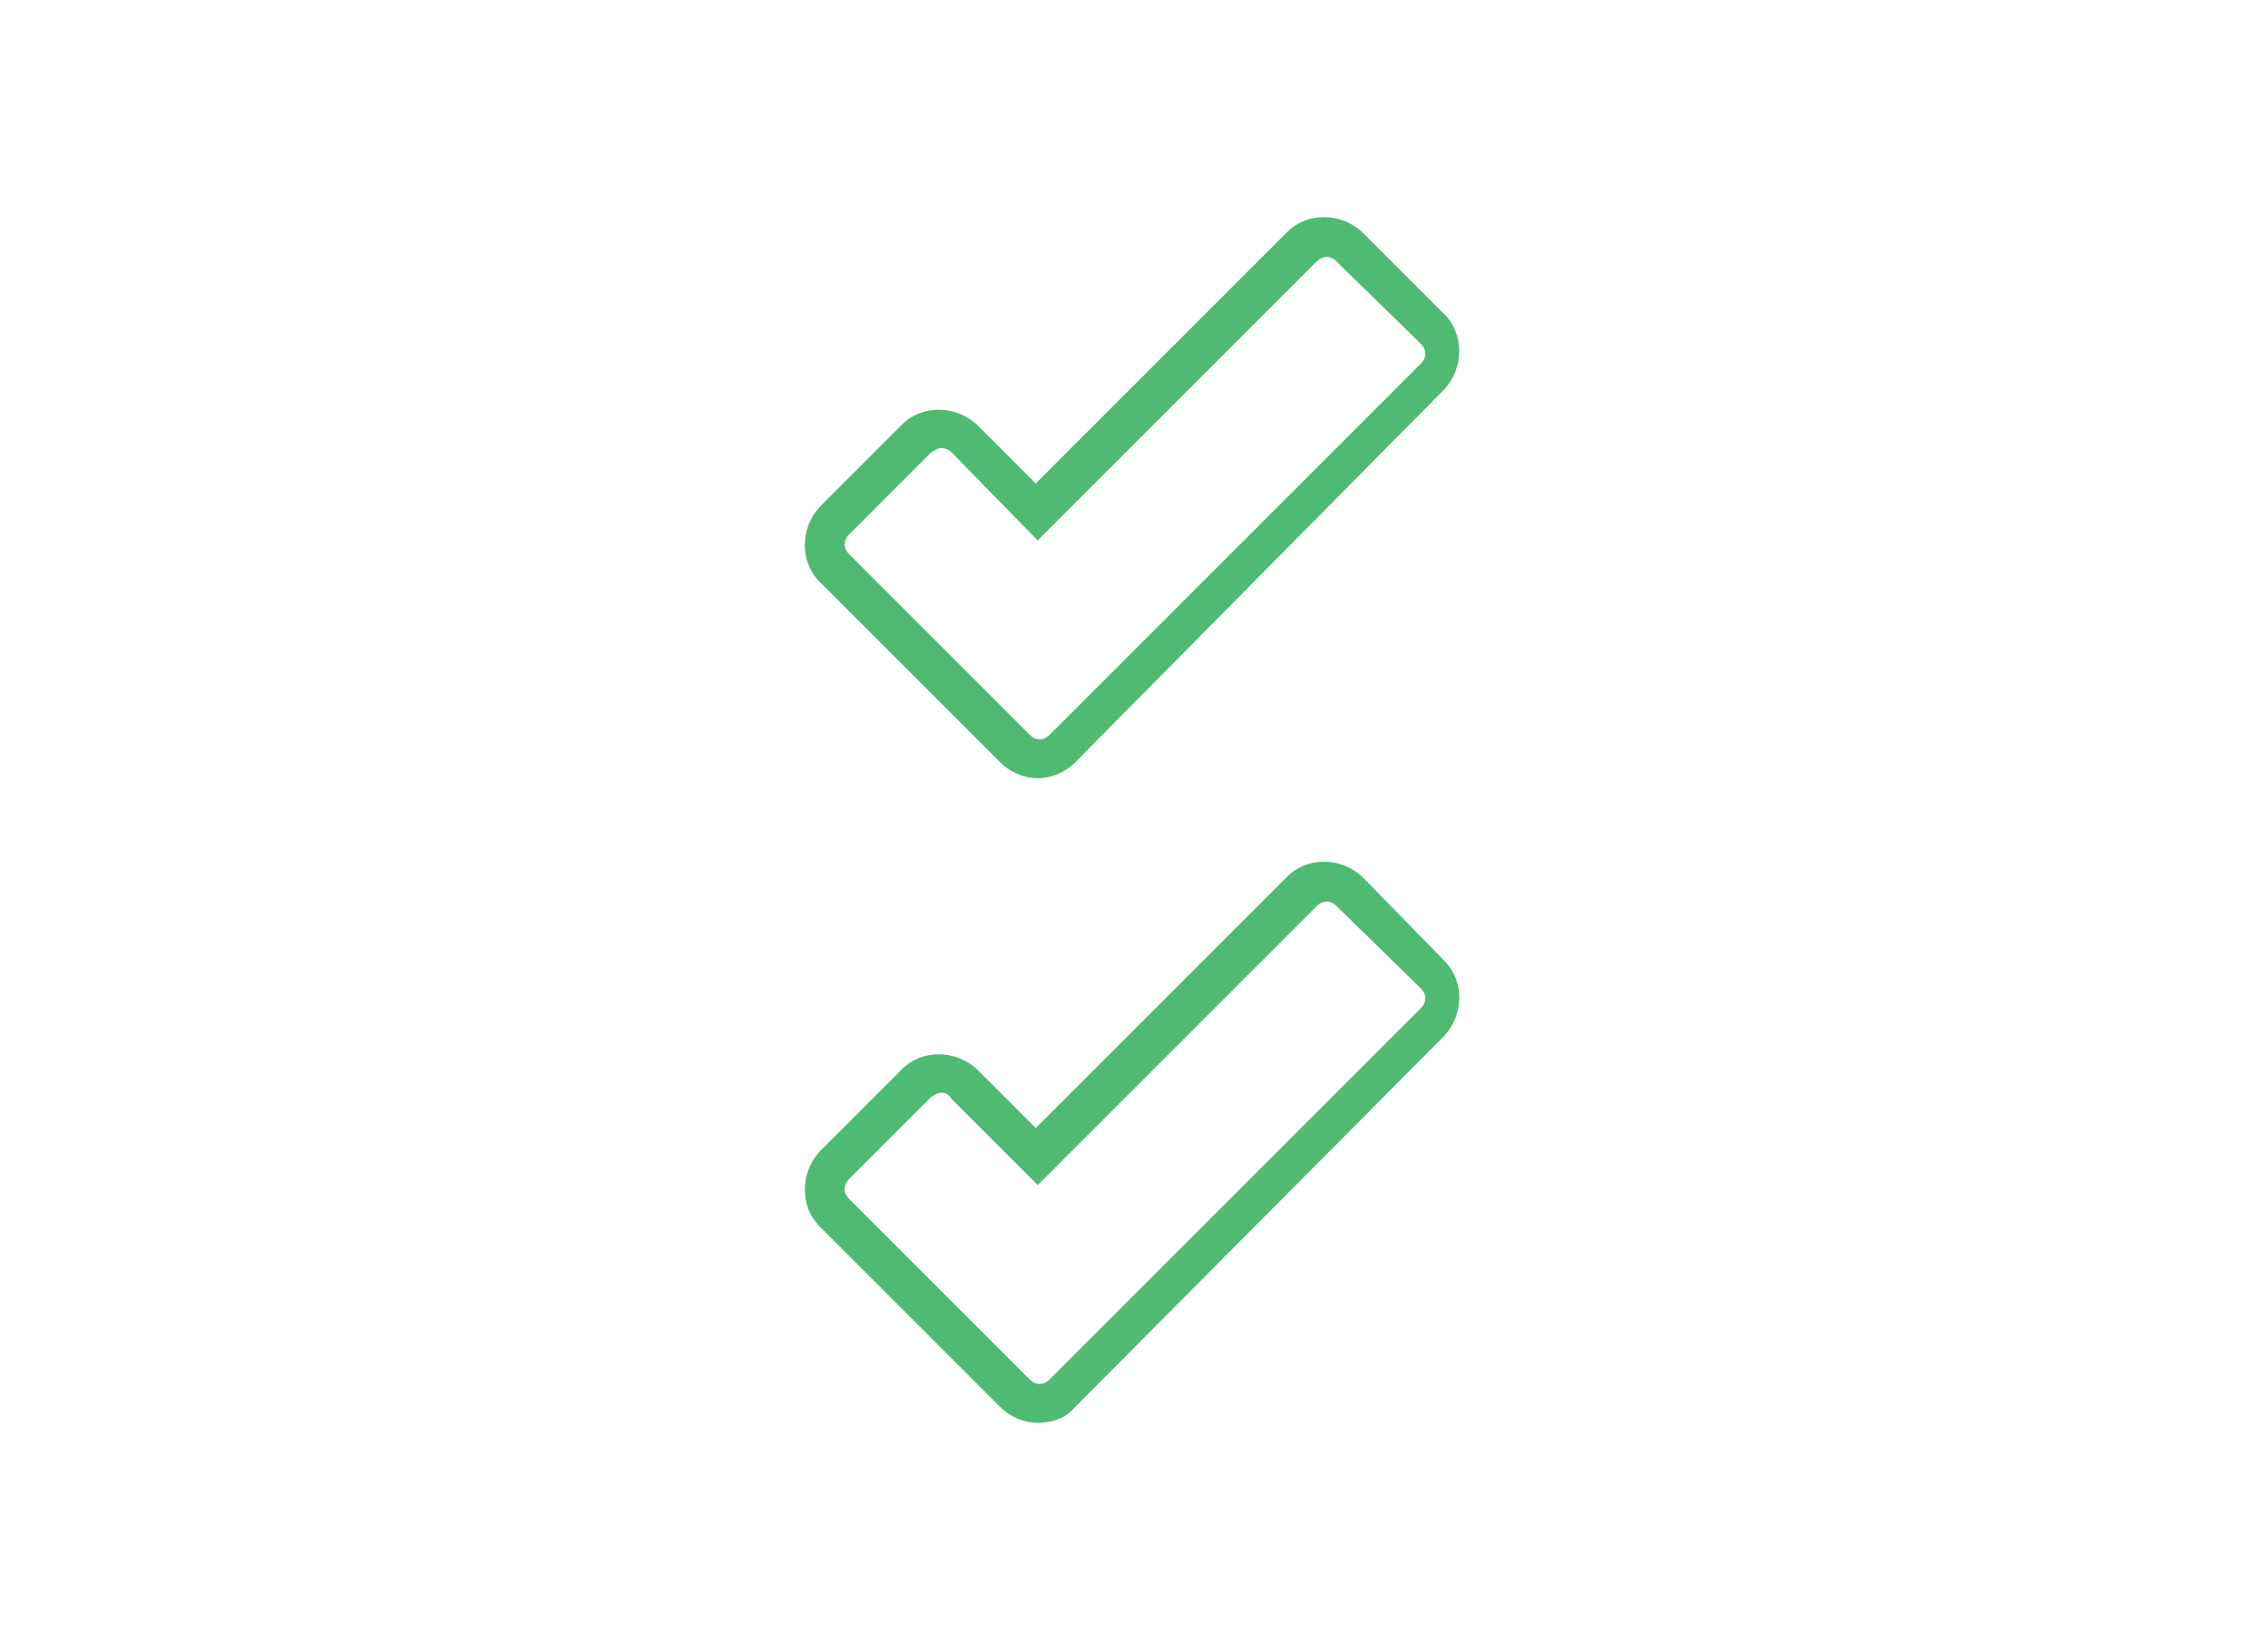 <?xml version="1.0" encoding="UTF-8"?>
<!-- Generator: Adobe Illustrator 23.0.4, SVG Export Plug-In . SVG Version: 6.00 Build 0)  -->
<svg xmlns="http://www.w3.org/2000/svg" xmlns:xlink="http://www.w3.org/1999/xlink" id="Layer_1" x="0px" y="0px" viewBox="0 0 115.4 83.5" style="enable-background:new 0 0 115.4 83.5;" xml:space="preserve">
<style type="text/css">
	.st0{display:none;}
	.st1{fill:#1D1D1B;}
	.st2{fill:#1D1E1C;}
	.st3{fill:none;stroke:#4BB972;stroke-width:2;stroke-miterlimit:10;}
	.st4{fill:none;stroke:#4EBA72;stroke-width:2;stroke-linecap:round;stroke-miterlimit:10;}
	.st5{fill:none;stroke:#4EBA72;stroke-width:2;stroke-miterlimit:10;}
	.st6{fill:#4EBA72;}
	.st7{fill:#4BB972;}
	.st8{fill:#FFFFFF;stroke:#4EBA72;stroke-width:2;stroke-miterlimit:10;}
	.st9{fill-rule:evenodd;clip-rule:evenodd;fill:none;stroke:#4EBA72;stroke-width:2;stroke-miterlimit:10;}
	.st10{fill:none;stroke:#4EBA72;stroke-width:2;}
</style>
<g>
	<g id="Business_x5F_Correct_8_">
		<path class="st6" d="M52.8,39.6c-0.7,0-1.4-0.3-1.9-0.8l-9.2-9.2c-1-1-1-2.7,0-3.8l4.2-4.2c1-1,2.7-1,3.8,0l3,3l12.8-12.8    c1-1,2.7-1,3.8,0l4.2,4.2c1,1,1,2.7,0,3.8L54.7,38.8C54.2,39.3,53.5,39.6,52.8,39.6z M47.9,22.8c-0.2,0-0.3,0.1-0.5,0.2l-4.2,4.2    c-0.3,0.3-0.3,0.7,0,1l9.2,9.2c0.3,0.3,0.7,0.3,1,0l18.9-18.9c0.3-0.3,0.3-0.7,0-1L68,13.3c-0.3-0.3-0.7-0.3-1,0L52.8,27.5    L48.4,23C48.3,22.9,48.1,22.8,47.9,22.8z"></path>
	</g>
	<g id="Business_x5F_Correct_7_">
		<path class="st6" d="M52.8,72.4c-0.7,0-1.4-0.3-1.9-0.8l-9.2-9.2c-1-1-1-2.7,0-3.8l4.2-4.2c1-1,2.7-1,3.8,0l3,3l12.8-12.8    c1-1,2.7-1,3.8,0l4.2,4.3c1,1,1,2.7,0,3.8L54.7,71.6C54.2,72.2,53.5,72.4,52.8,72.4z M47.9,55.6c-0.2,0-0.3,0.1-0.5,0.2l-4.2,4.2    c-0.3,0.3-0.3,0.7,0,1l9.2,9.2c0.3,0.3,0.7,0.3,1,0l18.9-18.9c0.3-0.3,0.3-0.7,0-1L68,46.1c-0.3-0.3-0.7-0.3-1,0L52.8,60.3    l-4.4-4.4C48.3,55.7,48.1,55.6,47.9,55.6z"></path>
	</g>
</g>
</svg>
